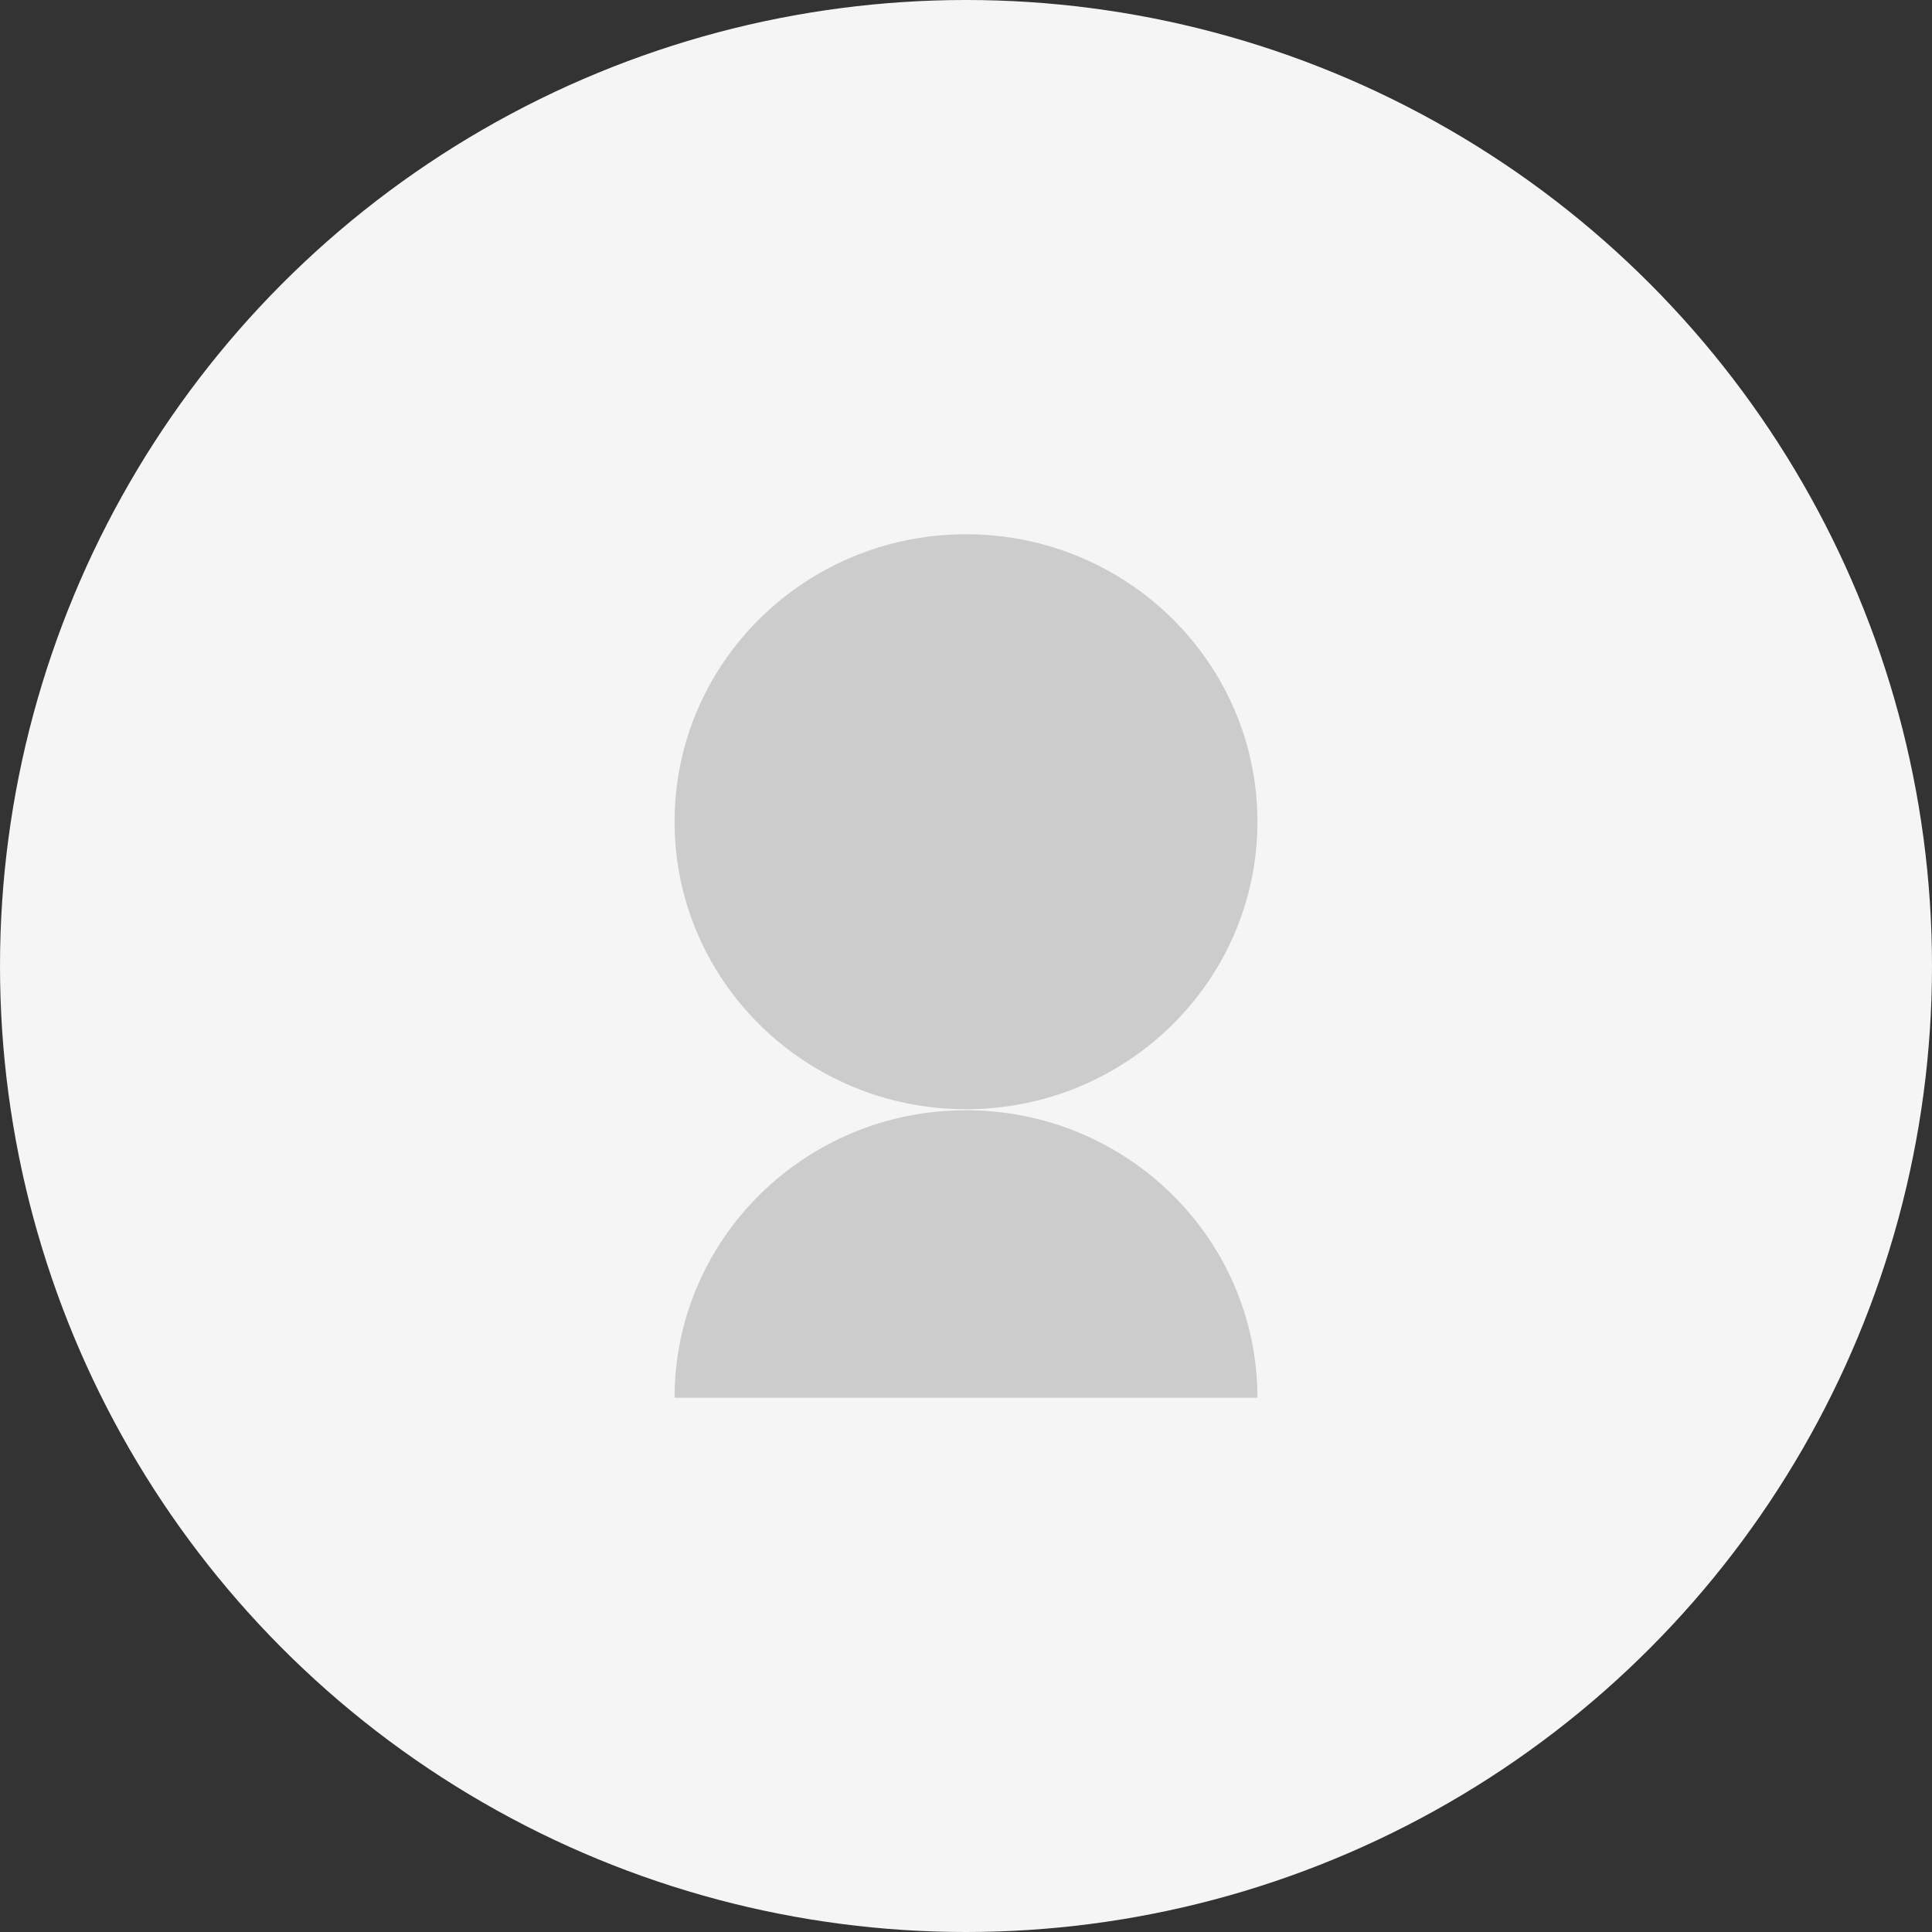 <svg width="32" height="32" viewBox="0 0 32 32" fill="none" xmlns="http://www.w3.org/2000/svg">
<rect x="0" y="0" width="32" height="32" fill="#333333" stroke="none"/>
<circle cx="16" cy="16" r="16" fill="#F5F5F5"/>
<path d="M16 18.372C18.666 18.372 20.827 16.24 20.827 13.61C20.827 10.981 18.666 8.849 16 8.849C13.334 8.849 11.173 10.981 11.173 13.61C11.173 16.24 13.334 18.372 16 18.372Z" fill="#CCCCCC"/>
<path d="M16 18.389C13.334 18.389 11.173 20.521 11.173 23.151H20.827C20.827 20.521 18.666 18.389 16 18.389Z" fill="#CCCCCC"/>
</svg>
